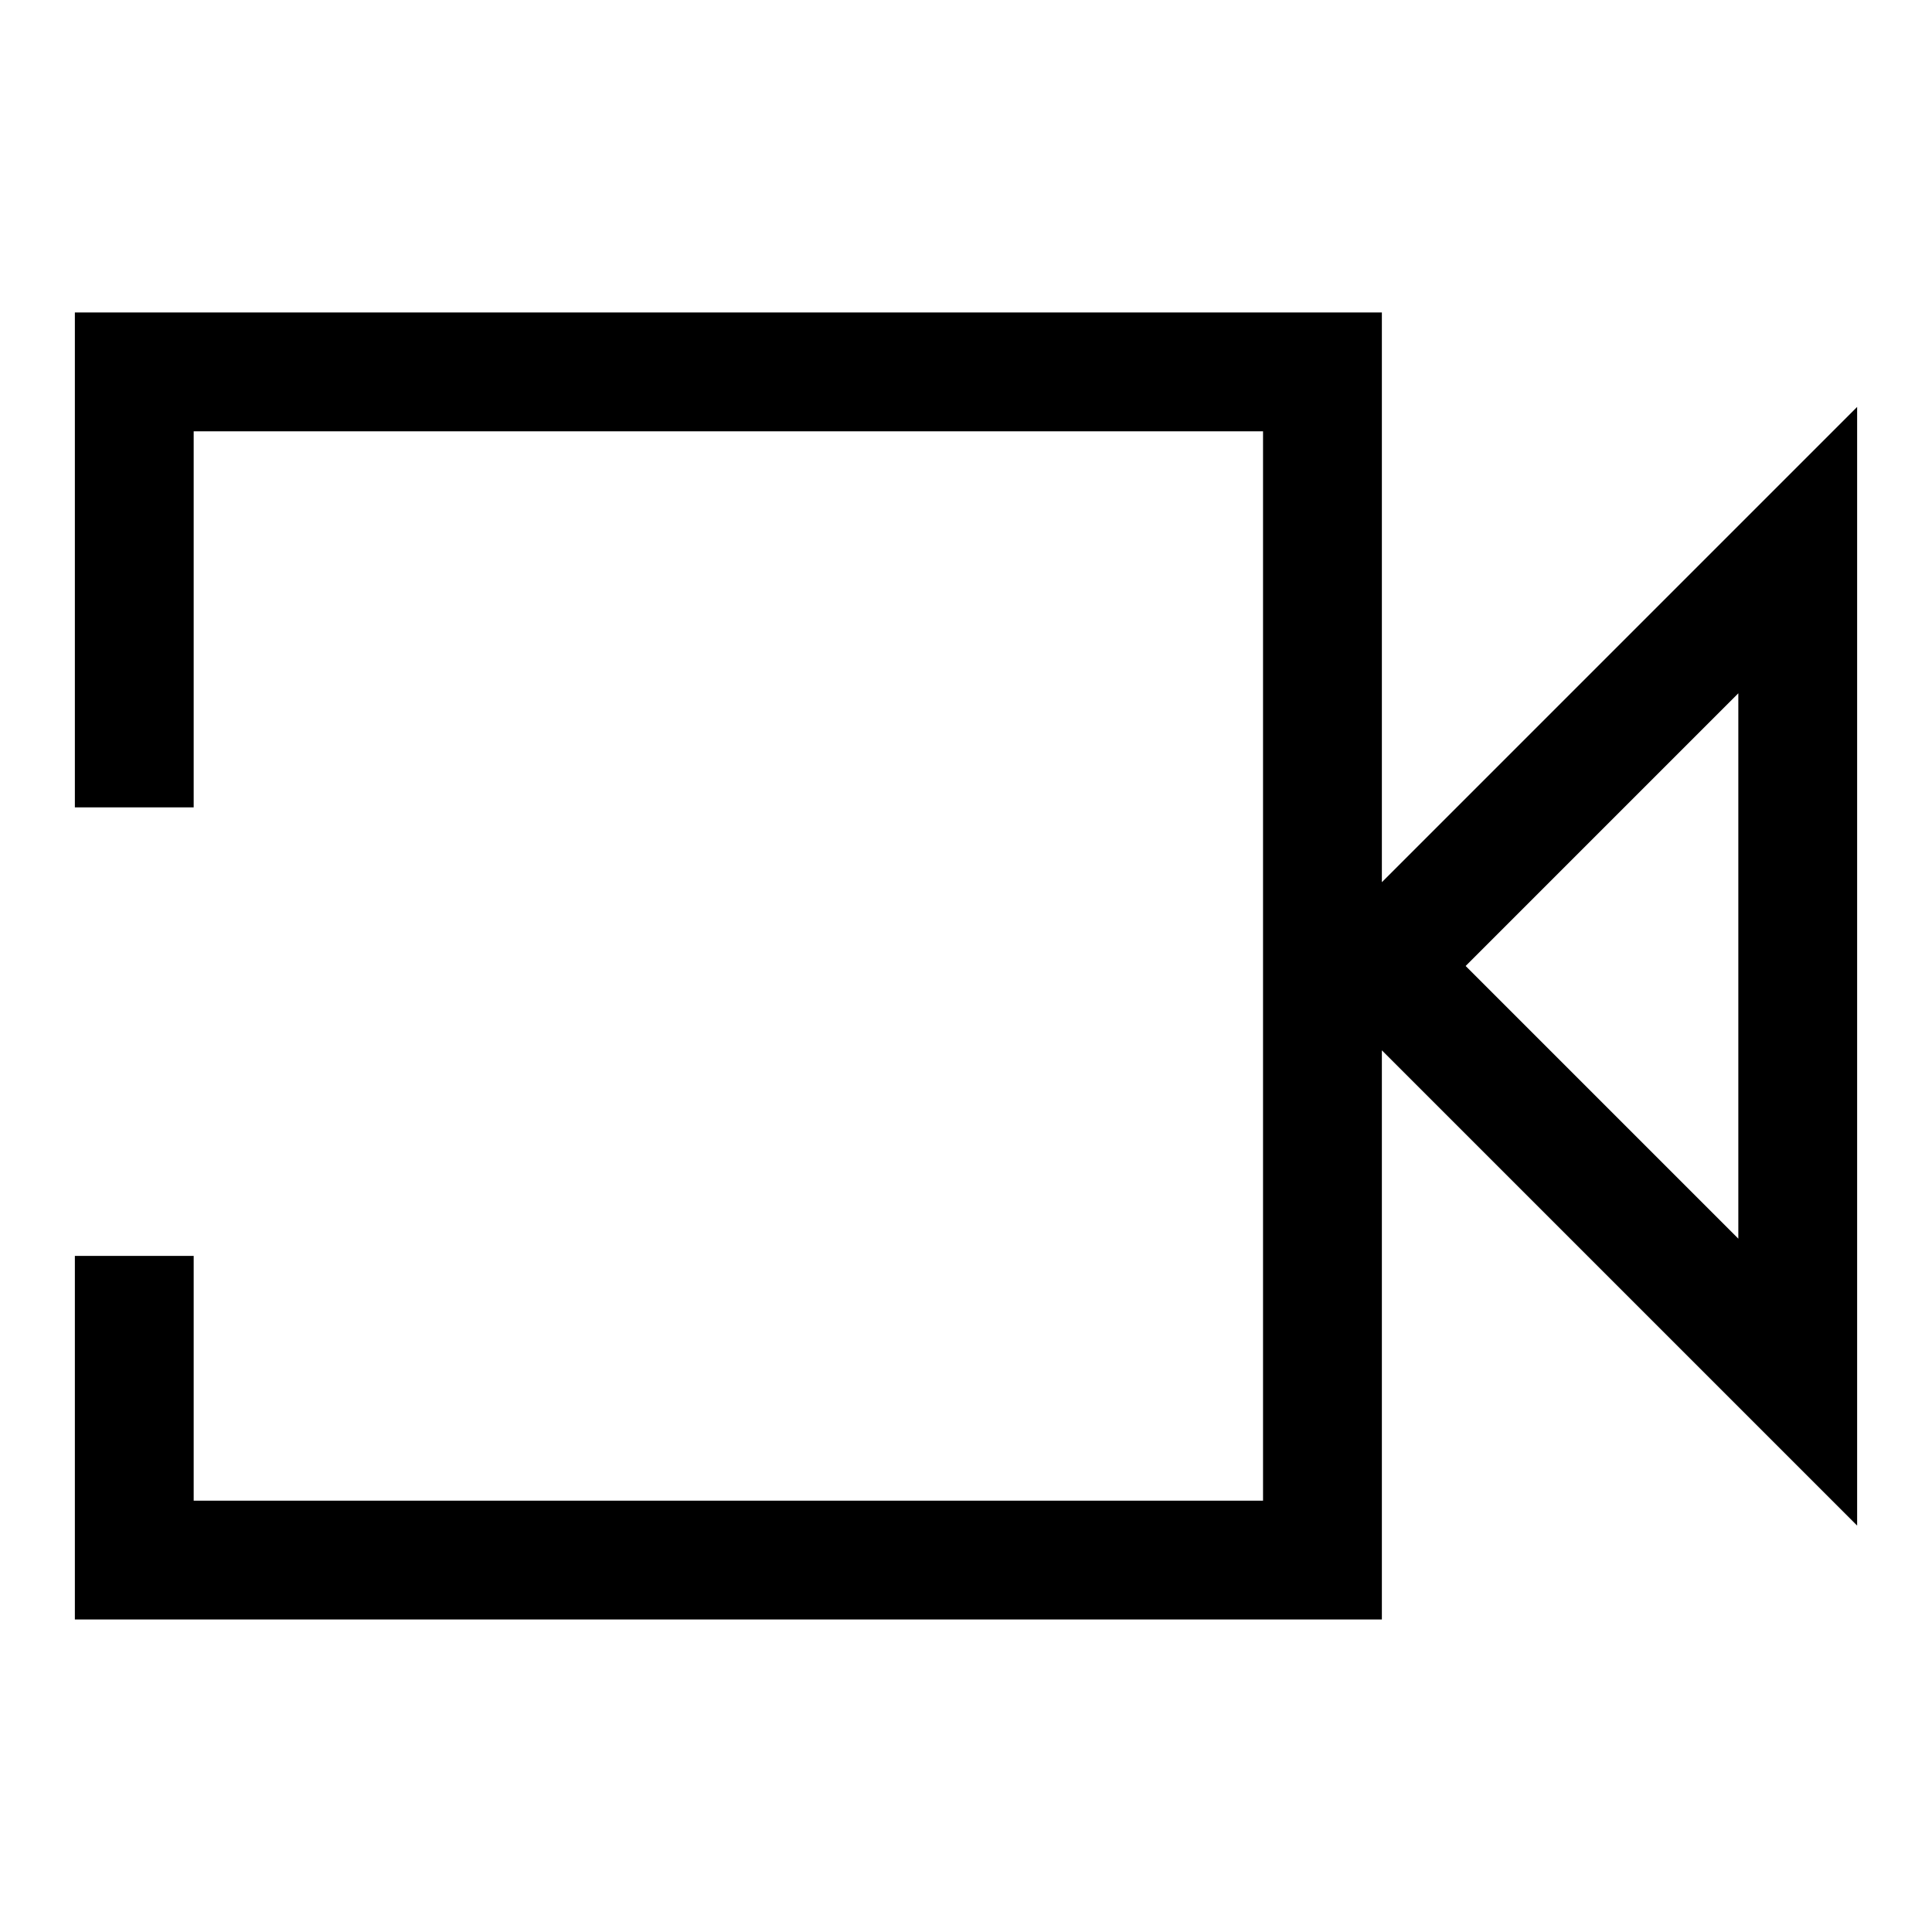 <?xml version="1.0" encoding="UTF-8"?>
<!-- Uploaded to: ICON Repo, www.svgrepo.com, Generator: ICON Repo Mixer Tools -->
<svg fill="#000000" width="800px" height="800px" version="1.1" viewBox="144 144 512 512" xmlns="http://www.w3.org/2000/svg">
 <path d="m510.21 226.81h-346.37v131.15h31.488v-99.66h283.39v283.39h-283.39v-64.867h-31.488v96.355h346.37v-150.83l125.95 125.95v-296.46l-125.95 125.95zm94.465 100.92v144.53l-72.266-72.262z"/>
</svg>